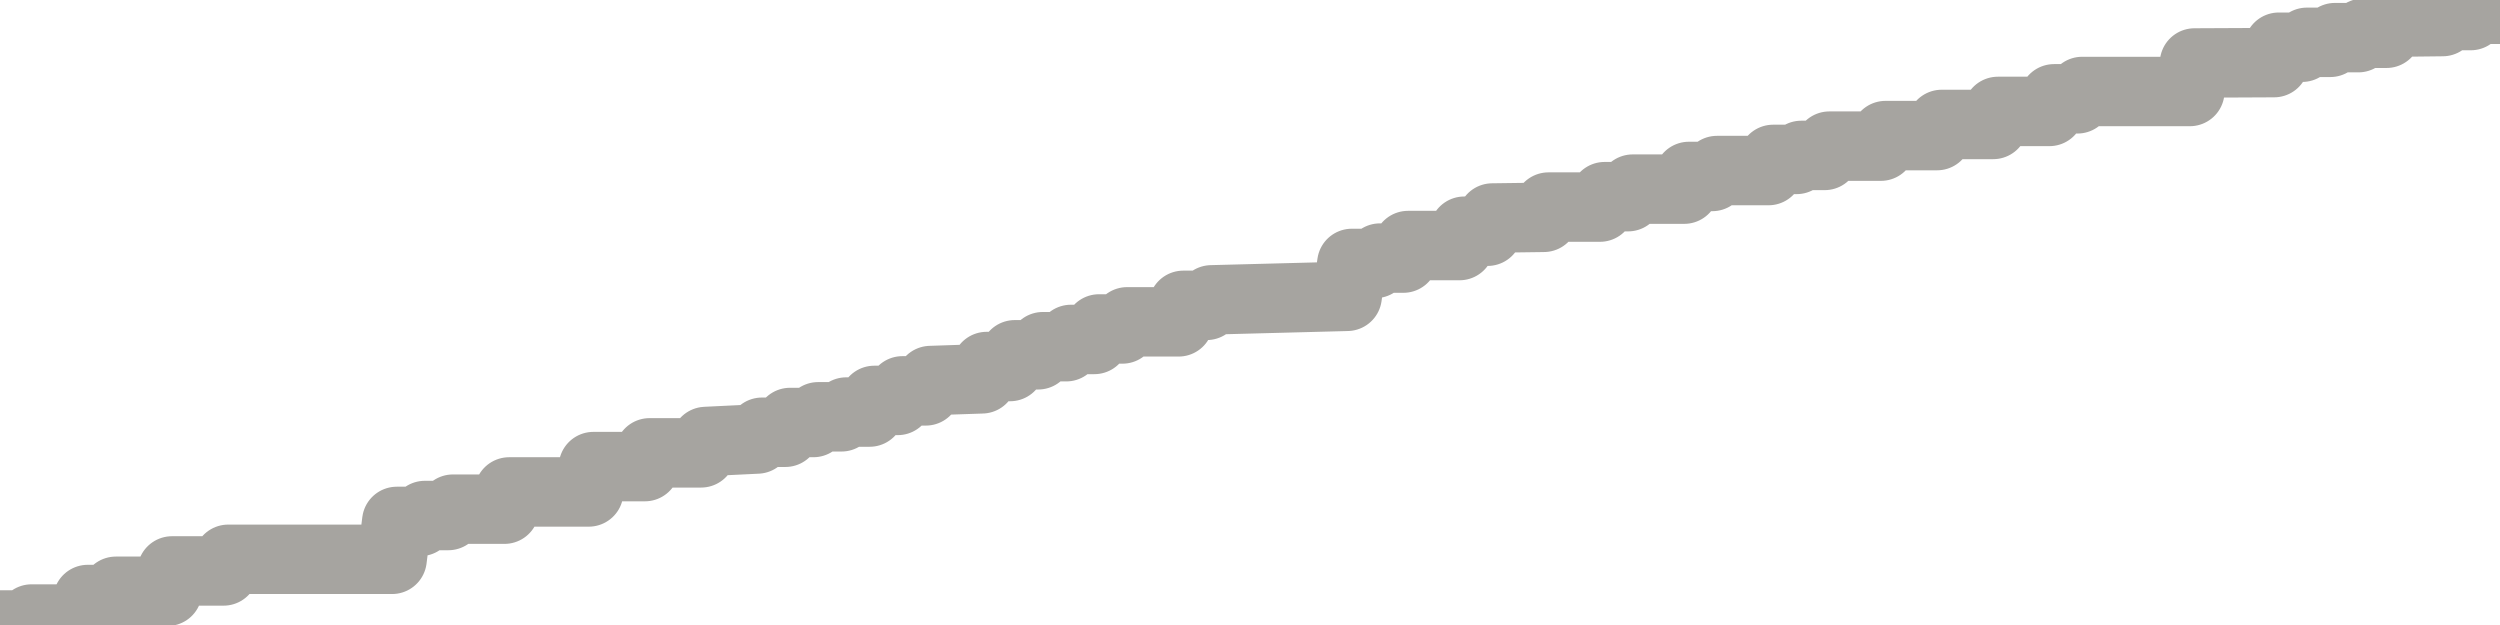 <?xml version="1.0" encoding="utf-8" standalone="no"?>
<!DOCTYPE svg PUBLIC "-//W3C//DTD SVG 1.1//EN"
  "http://www.w3.org/Graphics/SVG/1.1/DTD/svg11.dtd">
<svg xmlns:xlink="http://www.w3.org/1999/xlink" width="72pt" height="18pt" viewBox="0 0 72 18" xmlns="http://www.w3.org/2000/svg" version="1.1">
 <defs>
  <style type="text/css">*{stroke-linejoin: round; stroke-linecap: butt}</style>
 </defs>
 <g id="figure_1">
  <g id="patch_1">
   <path d="M 0 18 
L 72 18 
L 72 0 
L 0 0 
L 0 18 
z
" style="fill: none"/>
  </g>
  <g id="axes_1">
   <g id="patch_2">
    <path d="M 0 18 
L 72 18 
L 72 0 
L 0 0 
L 0 18 
z
" style="fill: none; opacity: 0"/>
   </g>
   <g id="line2d_1">
    <path d="M 0 18 
L 0.775 18 
L 0.91 17.828 
L 2.393 17.828 
L 2.528 17.266 
L 3.202 17.266 
L 3.337 17.029 
L 4.82 17.029 
L 4.955 16.443 
L 6.438 16.443 
L 6.573 16.108 
L 11.292 16.108 
L 11.427 15.017 
L 12.101 15.017 
L 12.236 14.847 
L 12.91 14.847 
L 13.045 14.664 
L 14.528 14.664 
L 14.663 14.168 
L 16.955 14.168 
L 17.09 13.438 
L 18.573 13.438 
L 18.708 13.042 
L 20.191 13.042 
L 20.326 12.715 
L 21.809 12.643 
L 21.944 12.449 
L 22.618 12.449 
L 22.753 12.168 
L 23.427 12.168 
L 23.562 12.004 
L 24.236 12.004 
L 24.371 11.867 
L 25.045 11.867 
L 25.18 11.532 
L 25.854 11.532 
L 25.989 11.257 
L 26.663 11.257 
L 26.798 10.96 
L 28.281 10.91 
L 28.416 10.556 
L 29.09 10.556 
L 29.225 10.218 
L 29.899 10.218 
L 30.034 9.985 
L 30.708 9.985 
L 30.843 9.776 
L 31.517 9.776 
L 31.652 9.474 
L 32.326 9.474 
L 32.461 9.269 
L 33.944 9.269 
L 34.079 8.794 
L 34.753 8.794 
L 34.888 8.636 
L 38.798 8.534 
L 38.933 7.587 
L 39.607 7.587 
L 39.742 7.433 
L 40.416 7.433 
L 40.551 7.072 
L 42.034 7.072 
L 42.169 6.659 
L 42.843 6.659 
L 42.978 6.279 
L 44.461 6.259 
L 44.596 5.964 
L 46.079 5.964 
L 46.213 5.664 
L 46.888 5.664 
L 47.022 5.447 
L 48.506 5.447 
L 48.64 5.082 
L 49.315 5.082 
L 49.449 4.912 
L 50.933 4.912 
L 51.067 4.591 
L 51.742 4.591 
L 51.876 4.476 
L 52.551 4.476 
L 52.685 4.209 
L 54.169 4.209 
L 54.303 3.905 
L 55.787 3.905 
L 55.921 3.584 
L 57.404 3.584 
L 57.539 3.209 
L 59.022 3.209 
L 59.157 2.846 
L 59.831 2.846 
L 59.966 2.635 
L 63.067 2.635 
L 63.202 1.814 
L 65.494 1.803 
L 65.629 1.36 
L 66.303 1.36 
L 66.438 1.219 
L 67.112 1.219 
L 67.247 1.084 
L 67.921 1.084 
L 68.056 0.958 
L 68.73 0.958 
L 68.865 0.638 
L 70.348 0.621 
L 70.483 0.448 
L 71.157 0.448 
L 71.292 0.268 
L 71.966 0.268 
L 72 0 
L 72 0 
" clip-path="url(#p477094a32a)" style="fill: none; stroke: #a6a4a0; stroke-width: 2; stroke-linecap: square"/>
   </g>
  </g>
  <g id="axes_2"/>
 </g>
 <defs>
  <clipPath id="p477094a32a">
   <rect x="0" y="0" width="72" height="18"/>
  </clipPath>
 </defs>
</svg>
